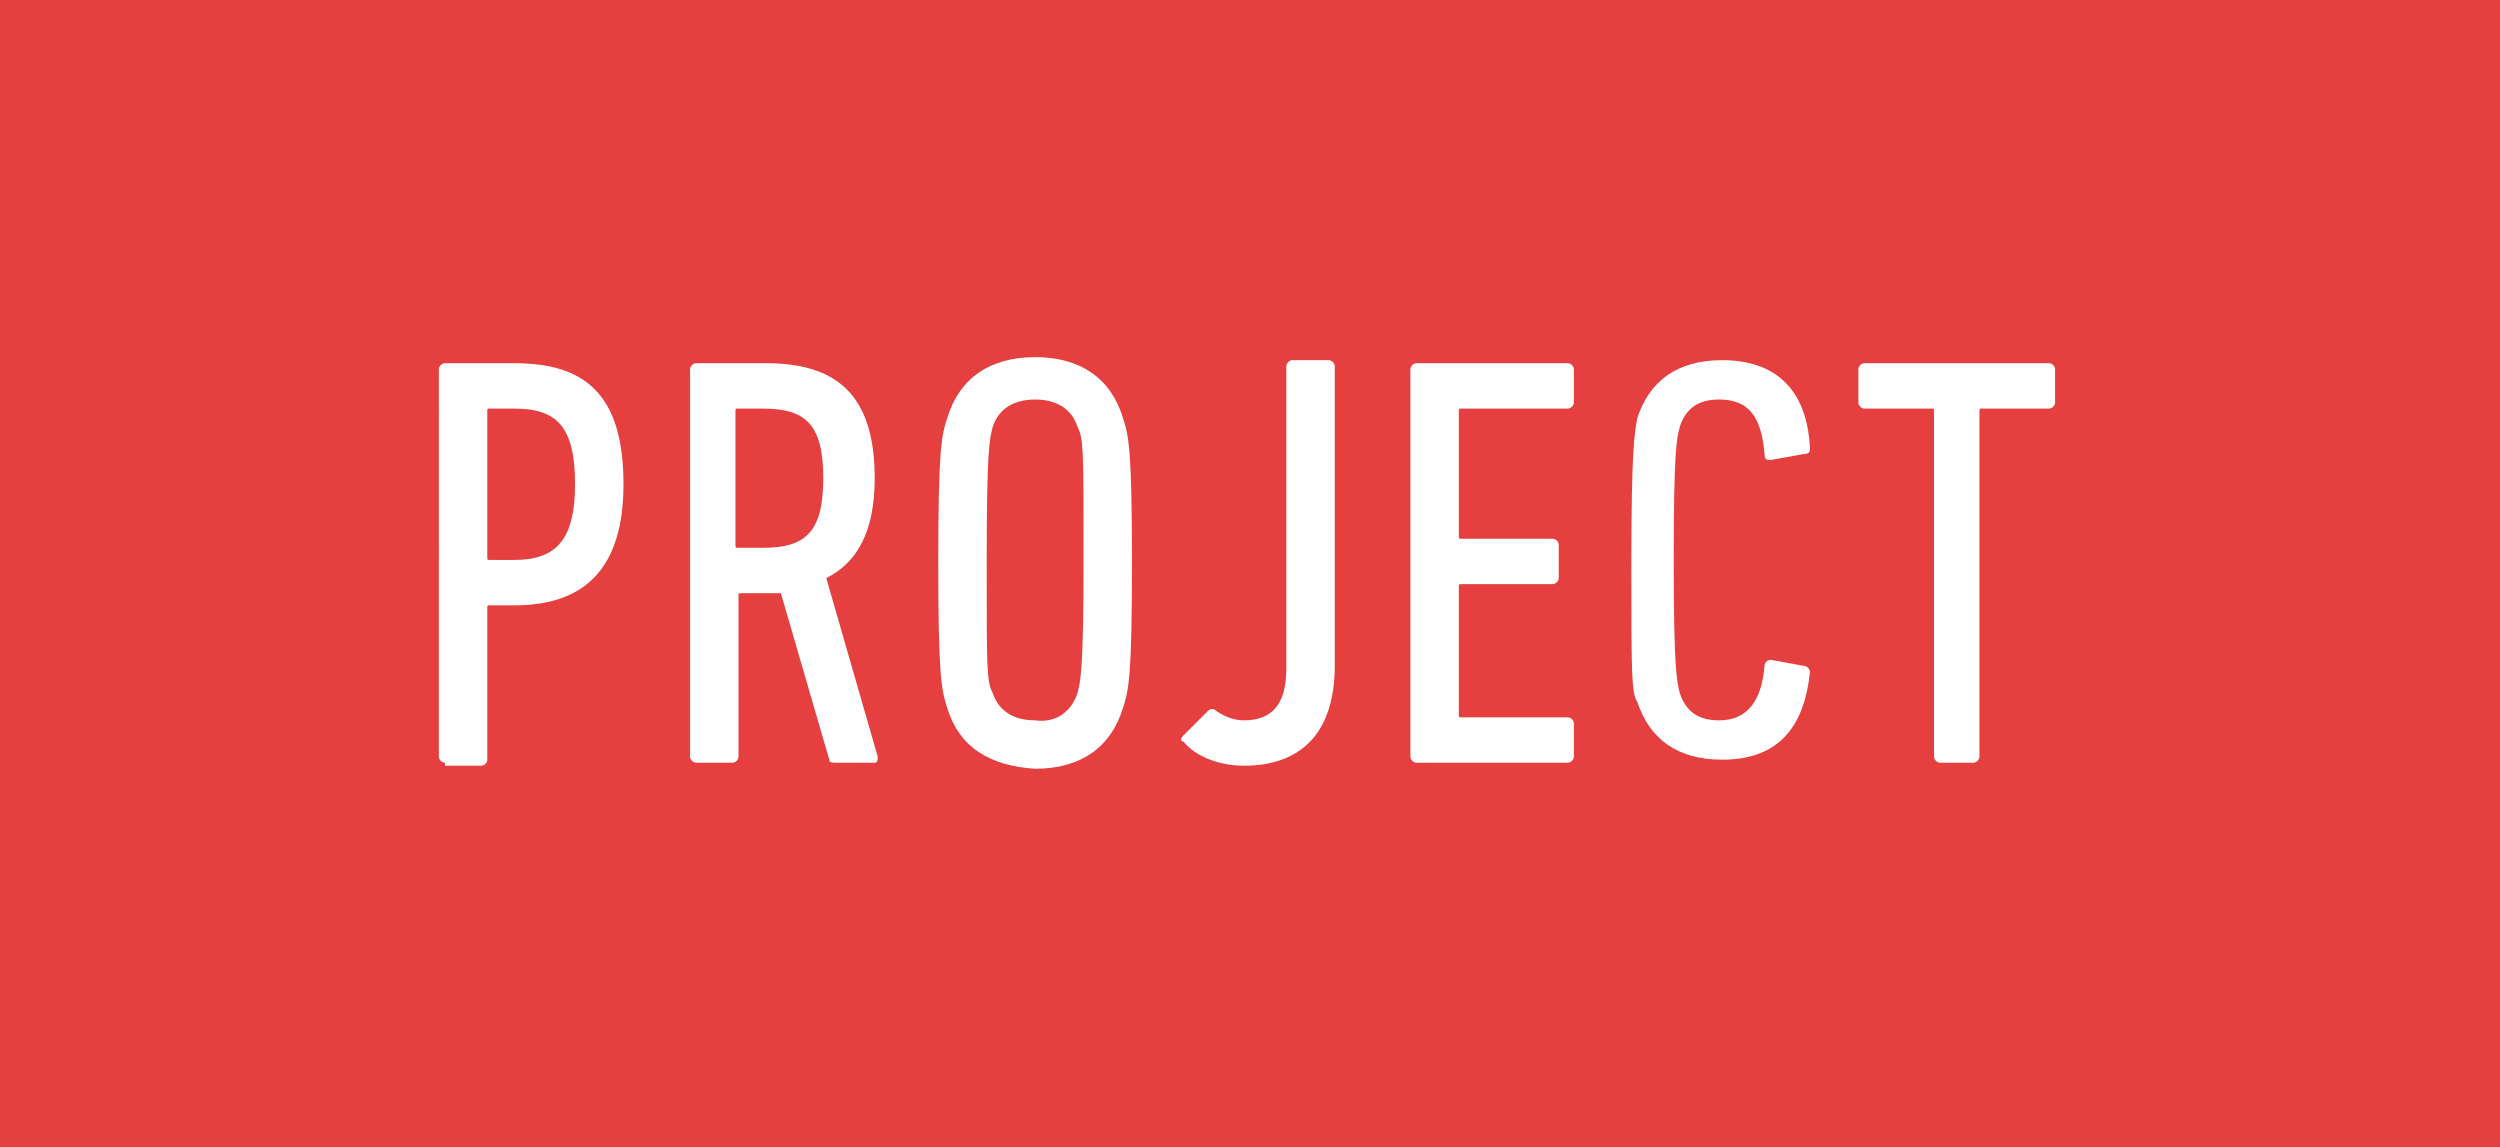 <?xml version="1.0" encoding="utf-8"?>
<!-- Generator: Adobe Illustrator 19.1.0, SVG Export Plug-In . SVG Version: 6.00 Build 0)  -->
<!DOCTYPE svg PUBLIC "-//W3C//DTD SVG 1.1//EN" "http://www.w3.org/Graphics/SVG/1.1/DTD/svg11.dtd">
<svg version="1.1" id="Layer_1" xmlns="http://www.w3.org/2000/svg" xmlns:xlink="http://www.w3.org/1999/xlink" x="0px" y="0px"
	 viewBox="0 0 82.6 37.9" style="enable-background:new 0 0 82.6 37.9;" xml:space="preserve">
<style type="text/css">
	.st0{fill:#E53F3F;}
	.st1{fill:#FFFFFF;}
</style>
<rect x="0" y="0" class="st0" width="82.6" height="37.9"/>
<g>
	<path class="st1" d="M14.7,25.2c-0.1,0-0.2-0.1-0.2-0.2V12.2c0-0.1,0.1-0.2,0.2-0.2H17c2.3,0,3.6,1,3.6,4c0,2.8-1.3,4-3.6,4h-0.8
		c-0.1,0-0.1,0-0.1,0.1v5c0,0.1-0.1,0.2-0.2,0.2H14.7z M19,16c0-1.9-0.6-2.5-2-2.5h-0.8c-0.1,0-0.1,0-0.1,0.1v4.8
		c0,0.1,0,0.1,0.1,0.1H17C18.4,18.5,19,17.8,19,16z"/>
	<path class="st1" d="M27.6,25.2c-0.1,0-0.2,0-0.2-0.1l-1.6-5.5c-0.2,0-0.4,0-0.5,0h-0.8c-0.1,0-0.1,0-0.1,0.1V25
		c0,0.1-0.1,0.2-0.2,0.2h-1.2c-0.1,0-0.2-0.1-0.2-0.2V12.2c0-0.1,0.1-0.2,0.2-0.2h2.3c2.3,0,3.6,1,3.6,3.8c0,1.8-0.6,2.8-1.6,3.3
		L29,25c0,0.1,0,0.2-0.1,0.2H27.6z M27.2,15.8c0-1.8-0.6-2.3-2-2.3h-0.8c-0.1,0-0.1,0-0.1,0.1V18c0,0.1,0,0.1,0.1,0.1h0.8
		C26.6,18.1,27.2,17.6,27.2,15.8z"/>
	<path class="st1" d="M31.3,23.4c-0.2-0.6-0.3-1.1-0.3-4.8c0-3.7,0.1-4.2,0.3-4.8c0.4-1.3,1.4-2,2.9-2c1.5,0,2.5,0.7,2.9,2
		c0.2,0.6,0.3,1.1,0.3,4.8c0,3.7-0.1,4.2-0.3,4.8c-0.4,1.3-1.4,2-2.9,2C32.7,25.3,31.7,24.7,31.3,23.4z M35.6,22.9
		c0.1-0.4,0.2-0.7,0.2-4.4c0-3.7,0-4-0.2-4.4c-0.2-0.6-0.7-0.9-1.4-0.9c-0.7,0-1.2,0.3-1.4,0.9c-0.1,0.4-0.2,0.7-0.2,4.4
		c0,3.7,0,4,0.2,4.4c0.2,0.6,0.7,0.9,1.4,0.9C34.9,23.9,35.4,23.5,35.6,22.9z"/>
	<path class="st1" d="M39.1,24.3l0.8-0.8c0.1-0.1,0.2-0.1,0.3,0c0.3,0.2,0.6,0.3,0.9,0.3c0.9,0,1.4-0.5,1.4-1.7v-10
		c0-0.1,0.1-0.2,0.2-0.2h1.2c0.1,0,0.2,0.1,0.2,0.2v9.9c0,2.3-1.2,3.3-3,3.3c-0.8,0-1.6-0.3-2-0.8C39,24.5,39,24.4,39.1,24.3z"/>
	<path class="st1" d="M46.6,12.2c0-0.1,0.1-0.2,0.2-0.2h5c0.1,0,0.2,0.1,0.2,0.2v1.1c0,0.1-0.1,0.2-0.2,0.2h-3.5
		c-0.1,0-0.1,0-0.1,0.1v4.1c0,0.1,0,0.1,0.1,0.1h3c0.1,0,0.2,0.1,0.2,0.2v1.1c0,0.1-0.1,0.2-0.2,0.2h-3c-0.1,0-0.1,0-0.1,0.1v4.2
		c0,0.1,0,0.1,0.1,0.1h3.5c0.1,0,0.2,0.1,0.2,0.2V25c0,0.1-0.1,0.2-0.2,0.2h-5c-0.1,0-0.2-0.1-0.2-0.2V12.2z"/>
	<path class="st1" d="M53.9,18.6c0-3.7,0.1-4.3,0.2-4.8c0.4-1.2,1.3-1.9,2.8-1.9c1.7,0,2.8,0.9,2.9,2.9c0,0.1,0,0.2-0.2,0.2
		l-1.1,0.2c-0.1,0-0.2,0-0.2-0.2c-0.1-1.2-0.5-1.8-1.5-1.8c-0.7,0-1.1,0.3-1.3,0.9c-0.1,0.4-0.2,0.7-0.2,4.4c0,3.6,0.1,4,0.2,4.4
		c0.2,0.6,0.6,0.9,1.3,0.9c0.9,0,1.4-0.6,1.5-1.8c0-0.1,0.1-0.2,0.2-0.2l1.1,0.2c0.1,0,0.2,0.1,0.2,0.2c-0.2,2-1.2,2.9-2.9,2.9
		c-1.5,0-2.4-0.7-2.8-1.9C53.9,22.9,53.9,22.3,53.9,18.6z"/>
	<path class="st1" d="M64.1,25.2c-0.1,0-0.2-0.1-0.2-0.2V13.6c0-0.1,0-0.1-0.1-0.1h-2.2c-0.1,0-0.2-0.1-0.2-0.2v-1.1
		c0-0.1,0.1-0.2,0.2-0.2h6.1c0.1,0,0.2,0.1,0.2,0.2v1.1c0,0.1-0.1,0.2-0.2,0.2h-2.2c-0.1,0-0.1,0-0.1,0.1V25c0,0.1-0.1,0.2-0.2,0.2
		H64.1z"/>
</g>
</svg>

